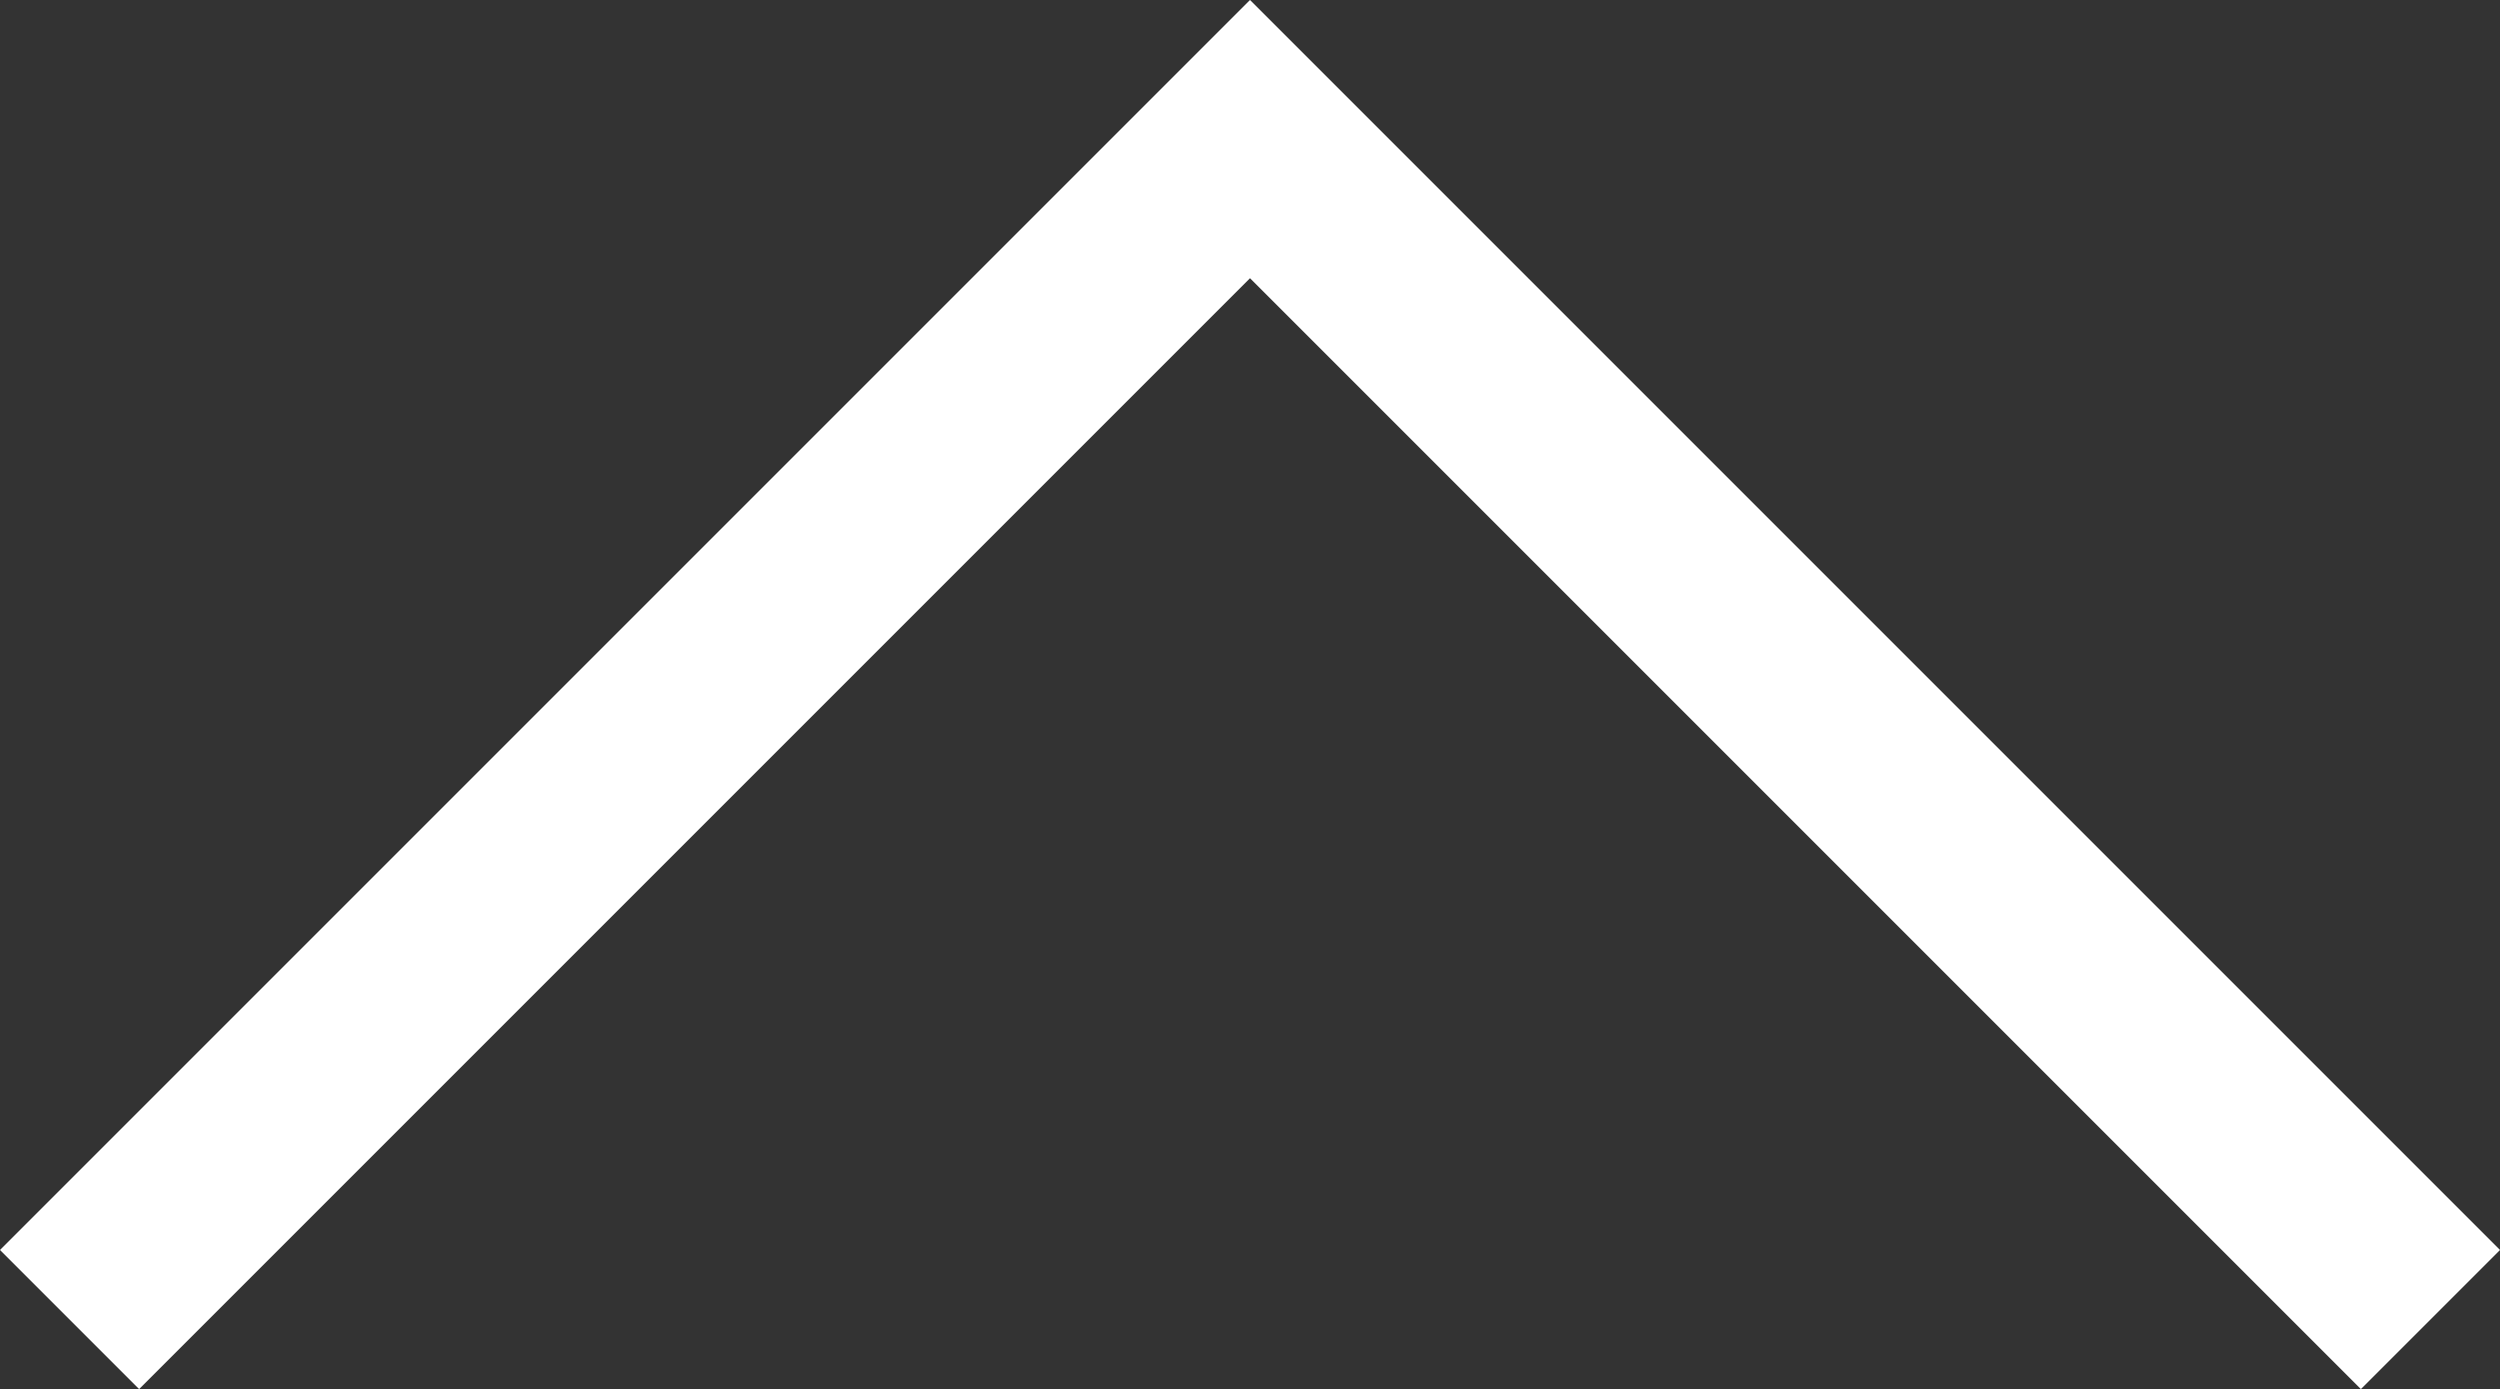 <svg xmlns="http://www.w3.org/2000/svg" width="25.414" height="14.121" viewBox="0 0 25.414 14.121"><rect x="0" y="0" width="25.414" height="14.121" fill="#333333" stroke="none"/><path fill="none" stroke="#FFF" stroke-width="2" stroke-miterlimit="10" d="M.707 13.414l12-12 12 12"/></svg>